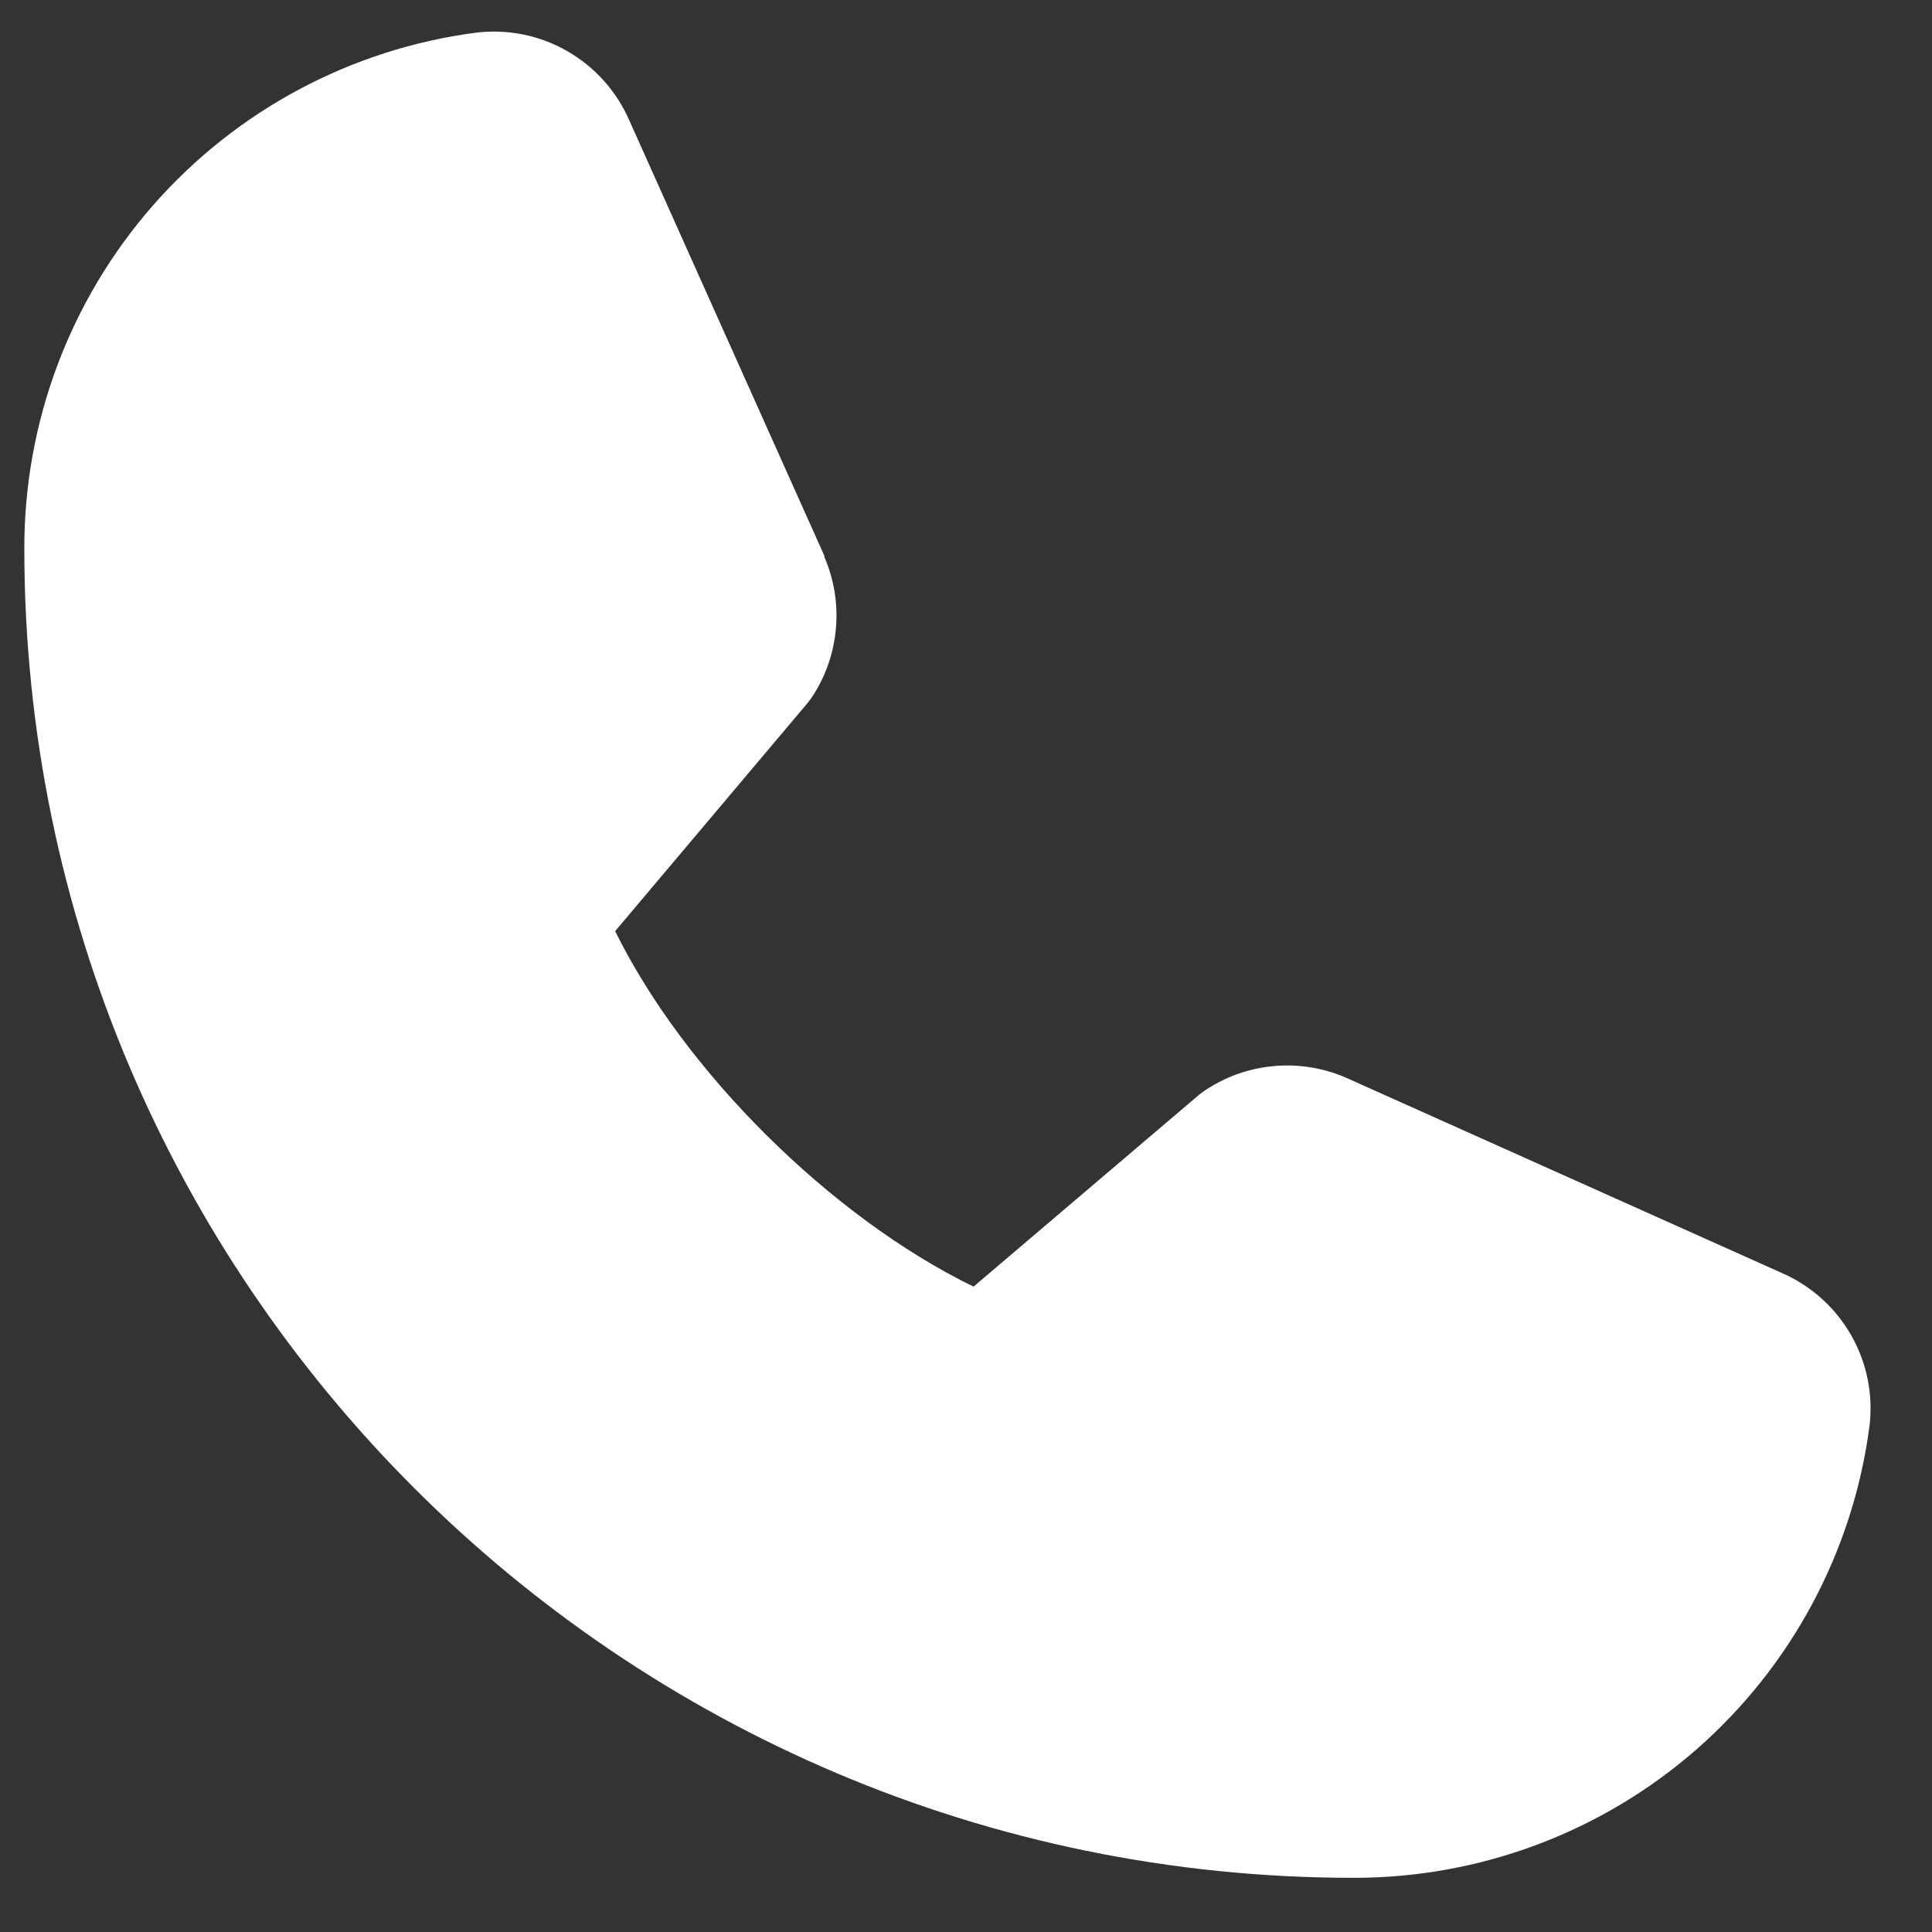 <svg width="22" height="22" viewBox="0 0 22 22" fill="none" xmlns="http://www.w3.org/2000/svg">
<rect x="0" y="0" width="22" height="22" fill="#333333" stroke="none"/>
<path d="M21.288 16.24C21.101 17.665 20.401 18.972 19.32 19.919C18.239 20.865 16.851 21.385 15.414 21.383C7.068 21.383 0.277 14.592 0.277 6.246C0.275 4.809 0.795 3.421 1.741 2.34C2.688 1.259 3.995 0.559 5.419 0.372C5.78 0.328 6.144 0.401 6.459 0.582C6.774 0.762 7.022 1.04 7.167 1.373L9.387 6.329V6.341C9.497 6.596 9.543 6.875 9.519 7.151C9.496 7.428 9.405 7.695 9.253 7.928C9.234 7.956 9.214 7.982 9.193 8.009L7.005 10.603C7.792 12.203 9.465 13.862 11.086 14.651L13.645 12.474C13.67 12.453 13.696 12.433 13.724 12.415C13.956 12.26 14.224 12.165 14.502 12.14C14.781 12.114 15.061 12.158 15.319 12.268L15.332 12.274L20.284 14.493C20.618 14.637 20.896 14.885 21.077 15.2C21.258 15.515 21.332 15.88 21.288 16.24Z" fill="white"/>
</svg>
